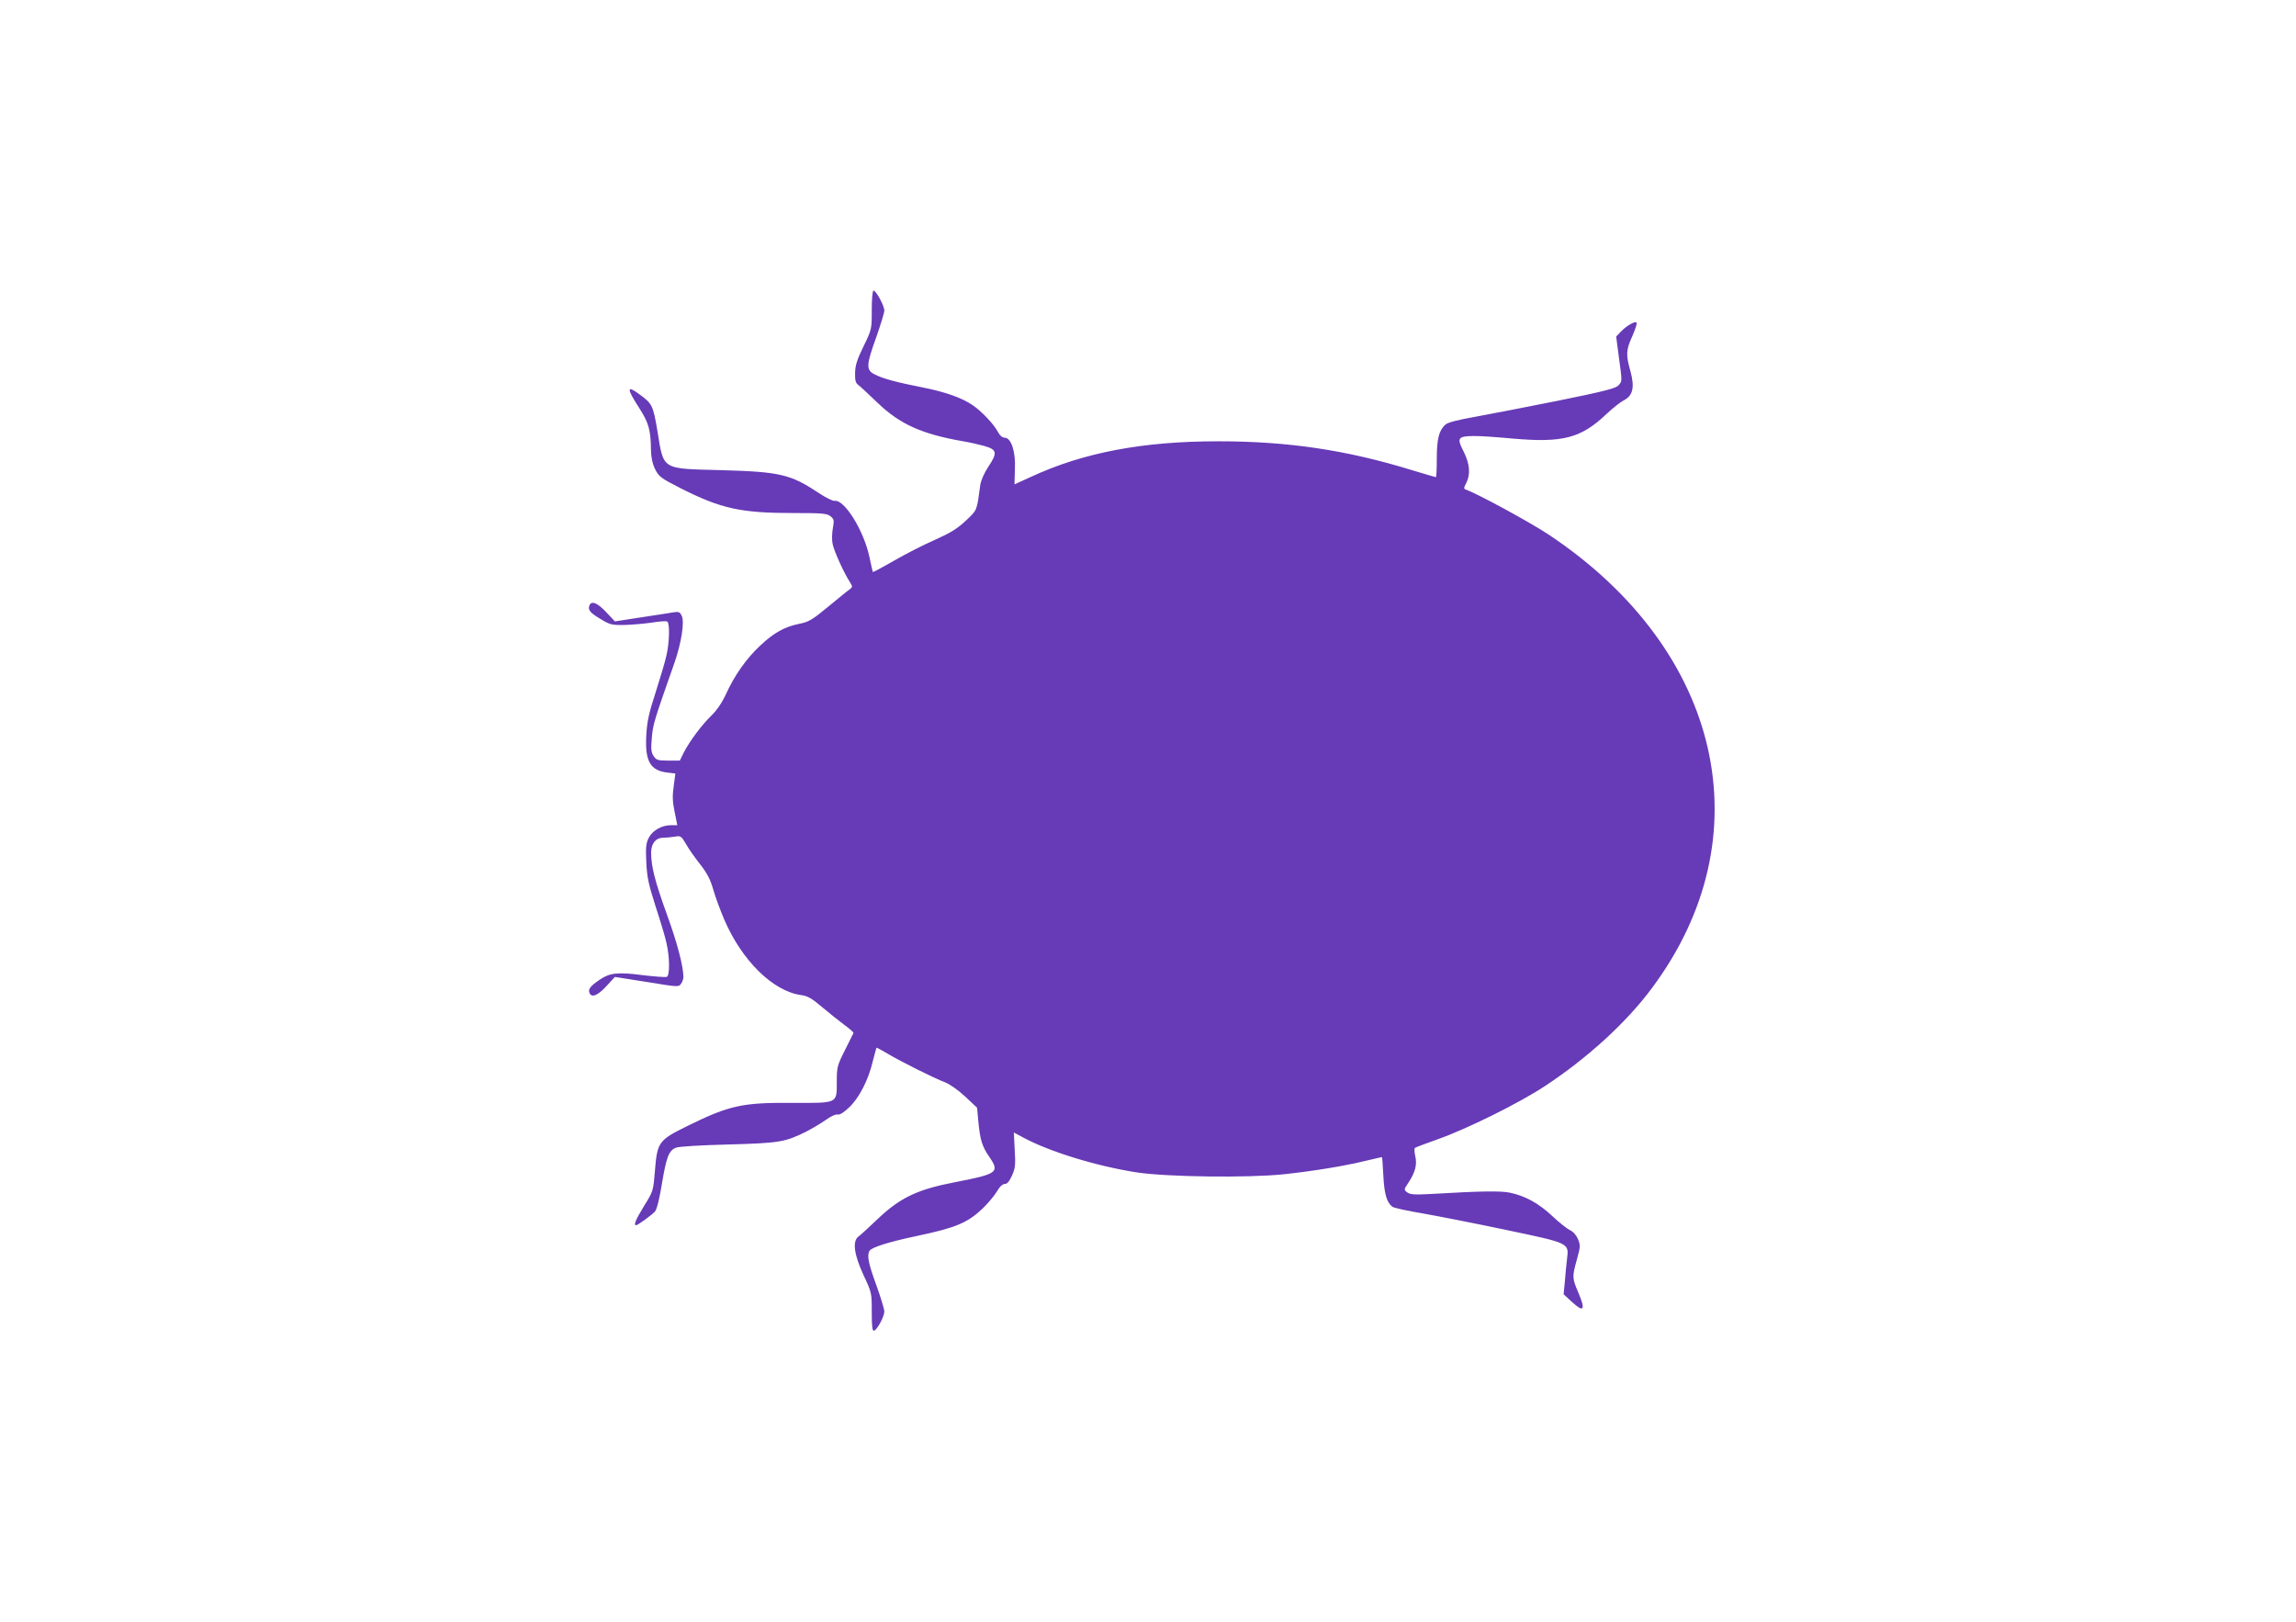 <?xml version="1.0" standalone="no"?>
<!DOCTYPE svg PUBLIC "-//W3C//DTD SVG 20010904//EN"
 "http://www.w3.org/TR/2001/REC-SVG-20010904/DTD/svg10.dtd">
<svg version="1.0" xmlns="http://www.w3.org/2000/svg"
 width="1280pt" height="904pt" viewBox="0 0 1280 904"
 preserveAspectRatio="xMidYMid meet">
<g transform="translate(0,904) scale(0.1,-0.1)"
fill="#673ab7" stroke="none">
<path d="M4860 7312 c0 -108 0 -108 -46 -203 -36 -73 -46 -106 -47 -147 -1
-43 3 -57 18 -68 11 -8 59 -53 107 -99 125 -120 247 -175 478 -215 36 -6 88
-18 117 -26 71 -20 75 -38 24 -114 -24 -36 -42 -78 -46 -103 -20 -148 -16
-138 -80 -199 -48 -45 -85 -68 -172 -107 -62 -27 -164 -79 -228 -116 -64 -37
-117 -65 -119 -64 -1 2 -10 40 -19 84 -31 147 -140 323 -195 313 -10 -1 -49
18 -88 44 -156 104 -216 118 -540 127 -340 9 -323 -2 -359 219 -24 142 -29
152 -99 203 -73 54 -74 36 -4 -73 55 -85 66 -126 67 -235 1 -43 8 -77 23 -108
21 -42 31 -50 141 -106 227 -115 337 -139 632 -139 160 0 185 -2 205 -18 20
-16 21 -22 13 -67 -5 -28 -6 -67 -1 -88 8 -40 63 -161 95 -210 17 -28 17 -29
-1 -43 -11 -7 -64 -51 -119 -96 -87 -72 -108 -85 -159 -95 -85 -17 -143 -50
-220 -122 -77 -72 -143 -165 -192 -273 -22 -47 -51 -89 -81 -118 -53 -51 -122
-144 -154 -207 l-21 -43 -65 0 c-58 0 -66 3 -81 25 -14 21 -16 40 -10 103 6
74 13 96 126 417 38 109 57 227 41 261 -10 22 -16 25 -44 21 -17 -3 -99 -16
-180 -28 l-149 -23 -49 52 c-49 52 -82 65 -93 37 -9 -25 2 -40 61 -75 52 -32
63 -35 132 -34 42 1 111 7 153 13 43 7 82 10 88 6 15 -9 12 -120 -5 -190 -7
-34 -35 -126 -60 -205 -38 -116 -48 -164 -52 -240 -8 -144 22 -196 120 -207
l42 -5 -9 -70 c-8 -54 -7 -87 5 -144 l15 -74 -35 0 c-51 0 -103 -29 -124 -70
-15 -29 -18 -52 -14 -135 4 -85 12 -122 51 -245 26 -79 54 -171 61 -205 19
-78 20 -184 2 -191 -7 -2 -68 2 -134 10 -140 18 -183 13 -239 -25 -52 -35 -66
-53 -58 -73 11 -30 45 -17 94 36 l48 52 178 -28 c171 -28 177 -29 190 -11 8
10 14 28 14 39 -1 63 -35 192 -93 351 -66 183 -87 265 -87 342 0 51 26 83 68
83 15 0 43 3 63 6 34 6 37 4 64 -42 15 -27 51 -78 79 -113 38 -49 56 -83 73
-142 12 -42 40 -117 61 -166 98 -228 271 -398 427 -420 38 -5 60 -18 118 -67
40 -34 96 -78 125 -100 29 -21 52 -41 50 -45 -2 -3 -23 -46 -48 -96 -43 -86
-45 -94 -45 -178 0 -120 7 -116 -250 -115 -277 2 -349 -14 -581 -128 -163 -80
-170 -90 -183 -253 -9 -109 -9 -111 -60 -193 -47 -77 -60 -108 -45 -108 10 0
88 57 105 76 11 12 25 70 39 154 25 151 39 186 78 202 16 7 137 14 292 18 287
8 316 13 435 72 33 17 82 46 109 65 27 20 56 33 66 30 12 -3 35 12 65 41 55
52 107 153 131 257 10 39 19 72 20 74 2 2 29 -13 61 -32 70 -42 261 -138 323
-161 25 -10 74 -44 111 -79 l66 -62 7 -75 c10 -105 21 -141 62 -200 58 -85 46
-94 -191 -140 -213 -41 -309 -87 -439 -212 -45 -43 -90 -84 -100 -91 -35 -26
-25 -100 28 -215 46 -98 46 -99 46 -206 0 -82 3 -107 13 -104 18 6 57 79 57
107 0 13 -20 79 -45 148 -44 121 -53 165 -37 191 13 19 107 49 259 81 222 47
285 73 371 154 30 29 65 71 79 94 16 28 32 43 45 43 13 0 25 14 40 47 18 41
20 60 15 143 l-5 97 52 -28 c146 -79 409 -160 636 -195 169 -25 615 -31 817
-10 167 18 333 45 461 76 46 11 85 20 86 20 2 0 5 -46 8 -103 5 -100 18 -149
50 -174 7 -6 83 -23 168 -37 85 -15 295 -56 465 -92 357 -75 352 -72 341 -163
-4 -29 -9 -86 -12 -125 l-7 -71 48 -44 c64 -59 75 -44 36 49 -37 86 -37 91
-10 189 20 71 20 79 6 114 -10 22 -27 42 -44 49 -15 7 -60 42 -99 79 -76 71
-150 112 -235 130 -51 11 -154 10 -444 -7 -89 -5 -114 -3 -130 9 -19 15 -19
15 6 53 39 58 50 102 39 149 -5 22 -6 43 -2 46 4 3 61 25 127 48 164 58 455
202 600 298 235 155 452 353 593 543 631 844 394 1885 -573 2529 -105 70 -404
232 -464 252 -11 4 -11 10 3 36 25 49 20 107 -14 175 -24 47 -28 63 -19 74 15
18 87 18 294 -1 278 -24 379 2 522 138 34 32 77 66 95 75 51 26 62 72 38 161
-27 95 -25 120 10 197 16 37 27 70 24 75 -7 12 -57 -17 -89 -51 l-25 -26 15
-114 c19 -140 19 -134 -2 -158 -15 -17 -77 -33 -338 -86 -176 -35 -385 -76
-464 -90 -96 -17 -150 -31 -163 -43 -36 -32 -48 -80 -48 -189 0 -57 -2 -104
-5 -104 -3 0 -63 18 -133 39 -367 113 -693 161 -1081 161 -421 0 -753 -63
-1045 -199 -49 -22 -89 -41 -90 -41 -1 0 1 38 2 84 5 99 -21 176 -57 176 -13
0 -27 12 -37 31 -22 43 -90 115 -141 150 -60 41 -149 73 -278 99 -144 28 -222
49 -267 72 -51 25 -50 50 7 208 24 69 45 136 45 149 0 27 -46 111 -60 111 -6
0 -10 -46 -10 -108z"/>
</g>
</svg>
